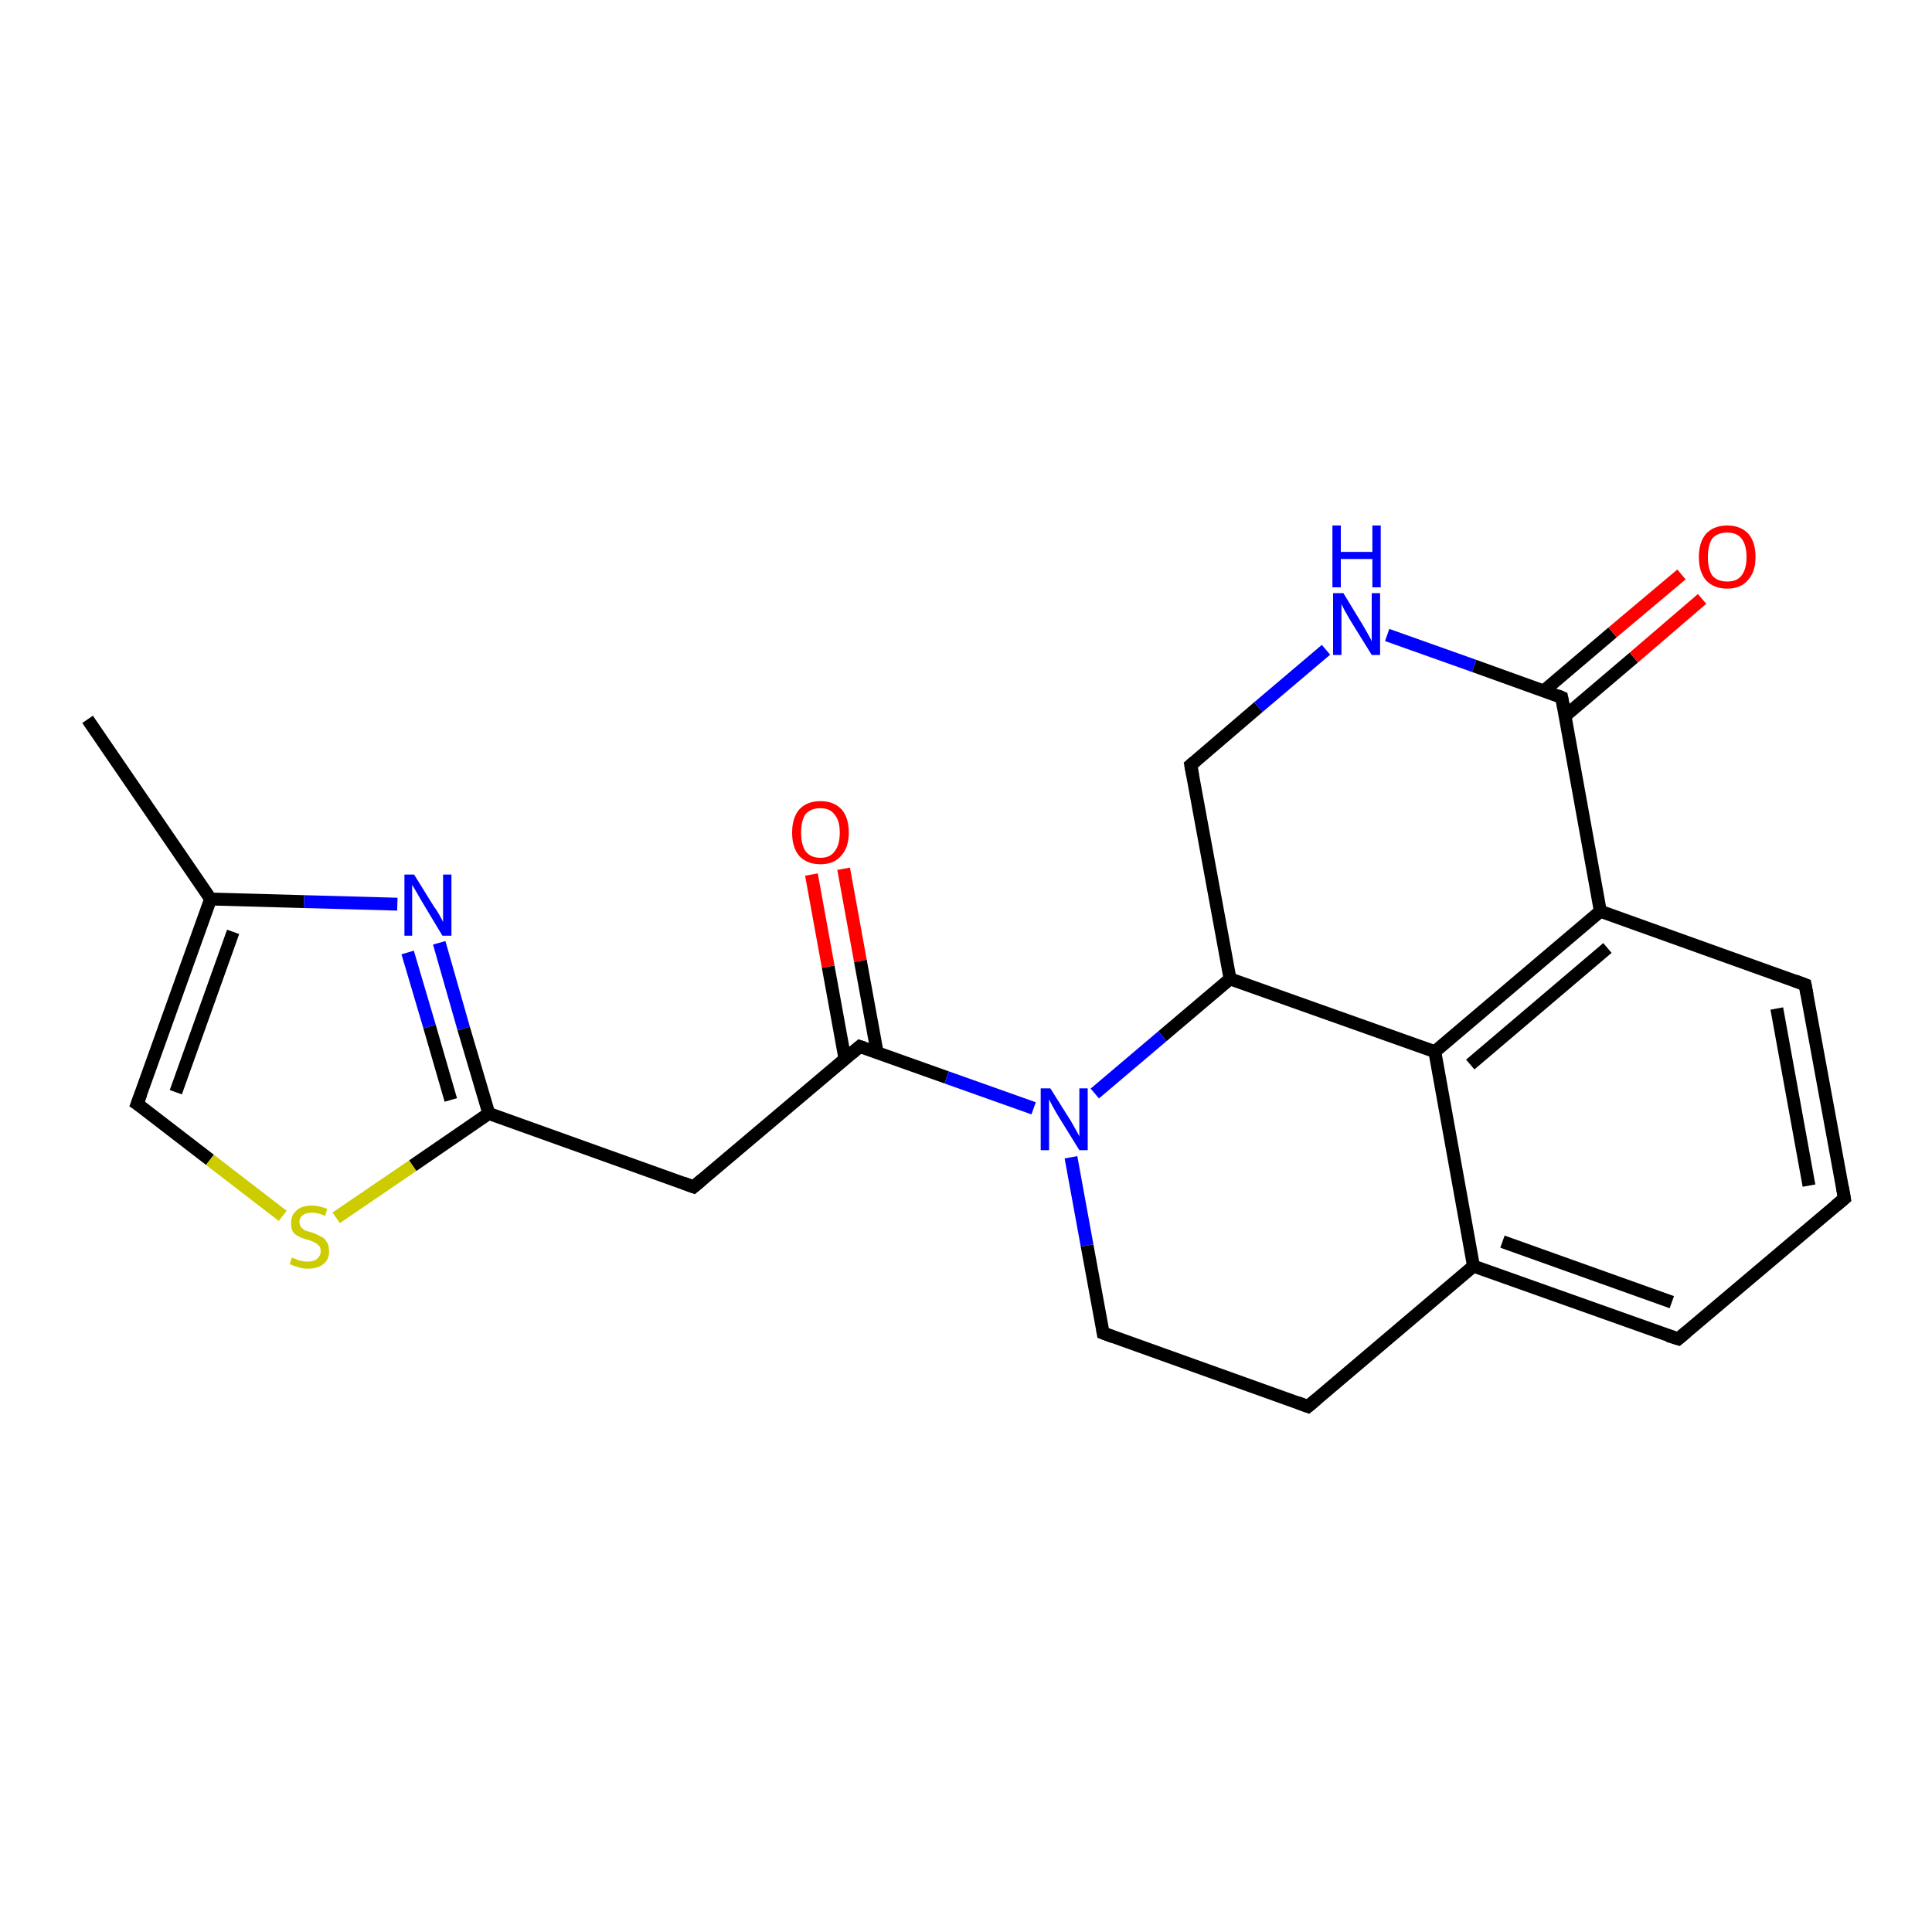 <?xml version='1.0' encoding='iso-8859-1'?>
<svg version='1.1' baseProfile='full'
              xmlns='http://www.w3.org/2000/svg'
                      xmlns:rdkit='http://www.rdkit.org/xml'
                      xmlns:xlink='http://www.w3.org/1999/xlink'
                  xml:space='preserve'
width='300px' height='300px' viewBox='0 0 300 300'>
<!-- END OF HEADER -->
<rect style='opacity:1.0;fill:#FFFFFF;stroke:none' width='300.0' height='300.0' x='0.0' y='0.0'> </rect>
<path class='bond-0 atom-0 atom-1' d='M 13.6,111.7 L 32.7,139.6' style='fill:none;fill-rule:evenodd;stroke:#000000;stroke-width:2.0px;stroke-linecap:butt;stroke-linejoin:miter;stroke-opacity:1' />
<path class='bond-1 atom-1 atom-2' d='M 32.7,139.6 L 21.3,171.4' style='fill:none;fill-rule:evenodd;stroke:#000000;stroke-width:2.0px;stroke-linecap:butt;stroke-linejoin:miter;stroke-opacity:1' />
<path class='bond-1 atom-1 atom-2' d='M 36.2,144.7 L 27.3,169.6' style='fill:none;fill-rule:evenodd;stroke:#000000;stroke-width:2.0px;stroke-linecap:butt;stroke-linejoin:miter;stroke-opacity:1' />
<path class='bond-2 atom-2 atom-3' d='M 21.3,171.4 L 32.6,180.1' style='fill:none;fill-rule:evenodd;stroke:#000000;stroke-width:2.0px;stroke-linecap:butt;stroke-linejoin:miter;stroke-opacity:1' />
<path class='bond-2 atom-2 atom-3' d='M 32.6,180.1 L 43.9,188.8' style='fill:none;fill-rule:evenodd;stroke:#CCCC00;stroke-width:2.0px;stroke-linecap:butt;stroke-linejoin:miter;stroke-opacity:1' />
<path class='bond-3 atom-3 atom-4' d='M 52.2,189.1 L 64.1,181.0' style='fill:none;fill-rule:evenodd;stroke:#CCCC00;stroke-width:2.0px;stroke-linecap:butt;stroke-linejoin:miter;stroke-opacity:1' />
<path class='bond-3 atom-3 atom-4' d='M 64.1,181.0 L 75.9,172.9' style='fill:none;fill-rule:evenodd;stroke:#000000;stroke-width:2.0px;stroke-linecap:butt;stroke-linejoin:miter;stroke-opacity:1' />
<path class='bond-4 atom-4 atom-5' d='M 75.9,172.9 L 107.7,184.3' style='fill:none;fill-rule:evenodd;stroke:#000000;stroke-width:2.0px;stroke-linecap:butt;stroke-linejoin:miter;stroke-opacity:1' />
<path class='bond-5 atom-5 atom-6' d='M 107.7,184.3 L 133.5,162.5' style='fill:none;fill-rule:evenodd;stroke:#000000;stroke-width:2.0px;stroke-linecap:butt;stroke-linejoin:miter;stroke-opacity:1' />
<path class='bond-6 atom-6 atom-7' d='M 136.2,163.4 L 133.6,149.2' style='fill:none;fill-rule:evenodd;stroke:#000000;stroke-width:2.0px;stroke-linecap:butt;stroke-linejoin:miter;stroke-opacity:1' />
<path class='bond-6 atom-6 atom-7' d='M 133.6,149.2 L 131.0,134.9' style='fill:none;fill-rule:evenodd;stroke:#FF0000;stroke-width:2.0px;stroke-linecap:butt;stroke-linejoin:miter;stroke-opacity:1' />
<path class='bond-6 atom-6 atom-7' d='M 131.2,164.4 L 128.6,150.1' style='fill:none;fill-rule:evenodd;stroke:#000000;stroke-width:2.0px;stroke-linecap:butt;stroke-linejoin:miter;stroke-opacity:1' />
<path class='bond-6 atom-6 atom-7' d='M 128.6,150.1 L 126.0,135.8' style='fill:none;fill-rule:evenodd;stroke:#FF0000;stroke-width:2.0px;stroke-linecap:butt;stroke-linejoin:miter;stroke-opacity:1' />
<path class='bond-7 atom-6 atom-8' d='M 133.5,162.5 L 147.0,167.3' style='fill:none;fill-rule:evenodd;stroke:#000000;stroke-width:2.0px;stroke-linecap:butt;stroke-linejoin:miter;stroke-opacity:1' />
<path class='bond-7 atom-6 atom-8' d='M 147.0,167.3 L 160.5,172.1' style='fill:none;fill-rule:evenodd;stroke:#0000FF;stroke-width:2.0px;stroke-linecap:butt;stroke-linejoin:miter;stroke-opacity:1' />
<path class='bond-8 atom-8 atom-9' d='M 166.3,179.7 L 168.8,193.4' style='fill:none;fill-rule:evenodd;stroke:#0000FF;stroke-width:2.0px;stroke-linecap:butt;stroke-linejoin:miter;stroke-opacity:1' />
<path class='bond-8 atom-8 atom-9' d='M 168.8,193.4 L 171.3,207.0' style='fill:none;fill-rule:evenodd;stroke:#000000;stroke-width:2.0px;stroke-linecap:butt;stroke-linejoin:miter;stroke-opacity:1' />
<path class='bond-9 atom-9 atom-10' d='M 171.3,207.0 L 203.1,218.4' style='fill:none;fill-rule:evenodd;stroke:#000000;stroke-width:2.0px;stroke-linecap:butt;stroke-linejoin:miter;stroke-opacity:1' />
<path class='bond-10 atom-10 atom-11' d='M 203.1,218.4 L 228.8,196.6' style='fill:none;fill-rule:evenodd;stroke:#000000;stroke-width:2.0px;stroke-linecap:butt;stroke-linejoin:miter;stroke-opacity:1' />
<path class='bond-11 atom-11 atom-12' d='M 228.8,196.6 L 260.6,207.9' style='fill:none;fill-rule:evenodd;stroke:#000000;stroke-width:2.0px;stroke-linecap:butt;stroke-linejoin:miter;stroke-opacity:1' />
<path class='bond-11 atom-11 atom-12' d='M 233.3,192.8 L 259.6,202.2' style='fill:none;fill-rule:evenodd;stroke:#000000;stroke-width:2.0px;stroke-linecap:butt;stroke-linejoin:miter;stroke-opacity:1' />
<path class='bond-12 atom-12 atom-13' d='M 260.6,207.9 L 286.4,186.1' style='fill:none;fill-rule:evenodd;stroke:#000000;stroke-width:2.0px;stroke-linecap:butt;stroke-linejoin:miter;stroke-opacity:1' />
<path class='bond-13 atom-13 atom-14' d='M 286.4,186.1 L 280.3,152.9' style='fill:none;fill-rule:evenodd;stroke:#000000;stroke-width:2.0px;stroke-linecap:butt;stroke-linejoin:miter;stroke-opacity:1' />
<path class='bond-13 atom-13 atom-14' d='M 280.9,184.1 L 275.9,156.6' style='fill:none;fill-rule:evenodd;stroke:#000000;stroke-width:2.0px;stroke-linecap:butt;stroke-linejoin:miter;stroke-opacity:1' />
<path class='bond-14 atom-14 atom-15' d='M 280.3,152.9 L 248.5,141.5' style='fill:none;fill-rule:evenodd;stroke:#000000;stroke-width:2.0px;stroke-linecap:butt;stroke-linejoin:miter;stroke-opacity:1' />
<path class='bond-15 atom-15 atom-16' d='M 248.5,141.5 L 242.5,108.3' style='fill:none;fill-rule:evenodd;stroke:#000000;stroke-width:2.0px;stroke-linecap:butt;stroke-linejoin:miter;stroke-opacity:1' />
<path class='bond-16 atom-16 atom-17' d='M 243.0,111.2 L 253.7,102.1' style='fill:none;fill-rule:evenodd;stroke:#000000;stroke-width:2.0px;stroke-linecap:butt;stroke-linejoin:miter;stroke-opacity:1' />
<path class='bond-16 atom-16 atom-17' d='M 253.7,102.1 L 264.3,93.0' style='fill:none;fill-rule:evenodd;stroke:#FF0000;stroke-width:2.0px;stroke-linecap:butt;stroke-linejoin:miter;stroke-opacity:1' />
<path class='bond-16 atom-16 atom-17' d='M 239.7,107.3 L 250.4,98.2' style='fill:none;fill-rule:evenodd;stroke:#000000;stroke-width:2.0px;stroke-linecap:butt;stroke-linejoin:miter;stroke-opacity:1' />
<path class='bond-16 atom-16 atom-17' d='M 250.4,98.2 L 261.1,89.2' style='fill:none;fill-rule:evenodd;stroke:#FF0000;stroke-width:2.0px;stroke-linecap:butt;stroke-linejoin:miter;stroke-opacity:1' />
<path class='bond-17 atom-16 atom-18' d='M 242.5,108.3 L 228.9,103.4' style='fill:none;fill-rule:evenodd;stroke:#000000;stroke-width:2.0px;stroke-linecap:butt;stroke-linejoin:miter;stroke-opacity:1' />
<path class='bond-17 atom-16 atom-18' d='M 228.9,103.4 L 215.4,98.6' style='fill:none;fill-rule:evenodd;stroke:#0000FF;stroke-width:2.0px;stroke-linecap:butt;stroke-linejoin:miter;stroke-opacity:1' />
<path class='bond-18 atom-18 atom-19' d='M 205.9,100.9 L 195.4,109.8' style='fill:none;fill-rule:evenodd;stroke:#0000FF;stroke-width:2.0px;stroke-linecap:butt;stroke-linejoin:miter;stroke-opacity:1' />
<path class='bond-18 atom-18 atom-19' d='M 195.4,109.8 L 184.9,118.8' style='fill:none;fill-rule:evenodd;stroke:#000000;stroke-width:2.0px;stroke-linecap:butt;stroke-linejoin:miter;stroke-opacity:1' />
<path class='bond-19 atom-19 atom-20' d='M 184.9,118.8 L 191.0,152.0' style='fill:none;fill-rule:evenodd;stroke:#000000;stroke-width:2.0px;stroke-linecap:butt;stroke-linejoin:miter;stroke-opacity:1' />
<path class='bond-20 atom-20 atom-21' d='M 191.0,152.0 L 222.8,163.3' style='fill:none;fill-rule:evenodd;stroke:#000000;stroke-width:2.0px;stroke-linecap:butt;stroke-linejoin:miter;stroke-opacity:1' />
<path class='bond-21 atom-4 atom-22' d='M 75.9,172.9 L 72.0,159.7' style='fill:none;fill-rule:evenodd;stroke:#000000;stroke-width:2.0px;stroke-linecap:butt;stroke-linejoin:miter;stroke-opacity:1' />
<path class='bond-21 atom-4 atom-22' d='M 72.0,159.7 L 68.2,146.4' style='fill:none;fill-rule:evenodd;stroke:#0000FF;stroke-width:2.0px;stroke-linecap:butt;stroke-linejoin:miter;stroke-opacity:1' />
<path class='bond-21 atom-4 atom-22' d='M 70.0,170.8 L 66.7,159.4' style='fill:none;fill-rule:evenodd;stroke:#000000;stroke-width:2.0px;stroke-linecap:butt;stroke-linejoin:miter;stroke-opacity:1' />
<path class='bond-21 atom-4 atom-22' d='M 66.7,159.4 L 63.3,147.9' style='fill:none;fill-rule:evenodd;stroke:#0000FF;stroke-width:2.0px;stroke-linecap:butt;stroke-linejoin:miter;stroke-opacity:1' />
<path class='bond-22 atom-22 atom-1' d='M 61.7,140.4 L 47.2,140.0' style='fill:none;fill-rule:evenodd;stroke:#0000FF;stroke-width:2.0px;stroke-linecap:butt;stroke-linejoin:miter;stroke-opacity:1' />
<path class='bond-22 atom-22 atom-1' d='M 47.2,140.0 L 32.7,139.6' style='fill:none;fill-rule:evenodd;stroke:#000000;stroke-width:2.0px;stroke-linecap:butt;stroke-linejoin:miter;stroke-opacity:1' />
<path class='bond-23 atom-20 atom-8' d='M 191.0,152.0 L 180.5,160.9' style='fill:none;fill-rule:evenodd;stroke:#000000;stroke-width:2.0px;stroke-linecap:butt;stroke-linejoin:miter;stroke-opacity:1' />
<path class='bond-23 atom-20 atom-8' d='M 180.5,160.9 L 170.0,169.8' style='fill:none;fill-rule:evenodd;stroke:#0000FF;stroke-width:2.0px;stroke-linecap:butt;stroke-linejoin:miter;stroke-opacity:1' />
<path class='bond-24 atom-21 atom-11' d='M 222.8,163.3 L 228.8,196.6' style='fill:none;fill-rule:evenodd;stroke:#000000;stroke-width:2.0px;stroke-linecap:butt;stroke-linejoin:miter;stroke-opacity:1' />
<path class='bond-25 atom-21 atom-15' d='M 222.8,163.3 L 248.5,141.5' style='fill:none;fill-rule:evenodd;stroke:#000000;stroke-width:2.0px;stroke-linecap:butt;stroke-linejoin:miter;stroke-opacity:1' />
<path class='bond-25 atom-21 atom-15' d='M 228.3,165.3 L 249.6,147.2' style='fill:none;fill-rule:evenodd;stroke:#000000;stroke-width:2.0px;stroke-linecap:butt;stroke-linejoin:miter;stroke-opacity:1' />
<path d='M 21.9,169.8 L 21.3,171.4 L 21.9,171.8' style='fill:none;stroke:#000000;stroke-width:2.0px;stroke-linecap:butt;stroke-linejoin:miter;stroke-opacity:1;' />
<path d='M 106.1,183.7 L 107.7,184.3 L 109.0,183.2' style='fill:none;stroke:#000000;stroke-width:2.0px;stroke-linecap:butt;stroke-linejoin:miter;stroke-opacity:1;' />
<path d='M 132.2,163.6 L 133.5,162.5 L 134.1,162.7' style='fill:none;stroke:#000000;stroke-width:2.0px;stroke-linecap:butt;stroke-linejoin:miter;stroke-opacity:1;' />
<path d='M 171.2,206.4 L 171.3,207.0 L 172.9,207.6' style='fill:none;stroke:#000000;stroke-width:2.0px;stroke-linecap:butt;stroke-linejoin:miter;stroke-opacity:1;' />
<path d='M 201.5,217.8 L 203.1,218.4 L 204.4,217.3' style='fill:none;stroke:#000000;stroke-width:2.0px;stroke-linecap:butt;stroke-linejoin:miter;stroke-opacity:1;' />
<path d='M 259.0,207.4 L 260.6,207.9 L 261.9,206.8' style='fill:none;stroke:#000000;stroke-width:2.0px;stroke-linecap:butt;stroke-linejoin:miter;stroke-opacity:1;' />
<path d='M 285.1,187.2 L 286.4,186.1 L 286.1,184.4' style='fill:none;stroke:#000000;stroke-width:2.0px;stroke-linecap:butt;stroke-linejoin:miter;stroke-opacity:1;' />
<path d='M 280.6,154.5 L 280.3,152.9 L 278.7,152.3' style='fill:none;stroke:#000000;stroke-width:2.0px;stroke-linecap:butt;stroke-linejoin:miter;stroke-opacity:1;' />
<path d='M 242.8,109.9 L 242.5,108.3 L 241.8,108.0' style='fill:none;stroke:#000000;stroke-width:2.0px;stroke-linecap:butt;stroke-linejoin:miter;stroke-opacity:1;' />
<path d='M 185.5,118.3 L 184.9,118.8 L 185.2,120.4' style='fill:none;stroke:#000000;stroke-width:2.0px;stroke-linecap:butt;stroke-linejoin:miter;stroke-opacity:1;' />
<path class='atom-3' d='M 45.3 195.3
Q 45.4 195.3, 45.9 195.5
Q 46.3 195.7, 46.8 195.8
Q 47.3 195.9, 47.8 195.9
Q 48.7 195.9, 49.2 195.5
Q 49.8 195.0, 49.8 194.3
Q 49.8 193.7, 49.5 193.4
Q 49.2 193.1, 48.8 192.9
Q 48.4 192.7, 47.8 192.5
Q 46.9 192.3, 46.4 192.0
Q 45.9 191.8, 45.5 191.3
Q 45.2 190.8, 45.2 189.9
Q 45.2 188.7, 46.0 188.0
Q 46.8 187.2, 48.4 187.2
Q 49.5 187.2, 50.8 187.7
L 50.5 188.8
Q 49.3 188.3, 48.5 188.3
Q 47.5 188.3, 47.0 188.7
Q 46.5 189.1, 46.5 189.7
Q 46.5 190.3, 46.8 190.6
Q 47.1 190.9, 47.4 191.1
Q 47.8 191.2, 48.5 191.4
Q 49.3 191.7, 49.8 192.0
Q 50.4 192.2, 50.7 192.8
Q 51.1 193.3, 51.1 194.3
Q 51.1 195.6, 50.2 196.3
Q 49.3 197.0, 47.9 197.0
Q 47.0 197.0, 46.4 196.8
Q 45.7 196.6, 45.0 196.3
L 45.3 195.3
' fill='#CCCC00'/>
<path class='atom-7' d='M 123.0 129.3
Q 123.0 127.0, 124.1 125.7
Q 125.3 124.4, 127.4 124.4
Q 129.5 124.4, 130.7 125.7
Q 131.8 127.0, 131.8 129.3
Q 131.8 131.6, 130.6 132.9
Q 129.5 134.2, 127.4 134.2
Q 125.3 134.2, 124.1 132.9
Q 123.0 131.6, 123.0 129.3
M 127.4 133.2
Q 128.9 133.2, 129.6 132.2
Q 130.4 131.2, 130.4 129.3
Q 130.4 127.4, 129.6 126.5
Q 128.9 125.5, 127.4 125.5
Q 125.9 125.5, 125.1 126.4
Q 124.4 127.4, 124.4 129.3
Q 124.4 131.2, 125.1 132.2
Q 125.9 133.2, 127.4 133.2
' fill='#FF0000'/>
<path class='atom-8' d='M 163.1 169.0
L 166.3 174.1
Q 166.6 174.6, 167.1 175.5
Q 167.6 176.4, 167.6 176.5
L 167.6 169.0
L 168.9 169.0
L 168.9 178.6
L 167.6 178.6
L 164.2 173.1
Q 163.8 172.4, 163.4 171.7
Q 163.0 170.9, 162.9 170.7
L 162.9 178.6
L 161.6 178.6
L 161.6 169.0
L 163.1 169.0
' fill='#0000FF'/>
<path class='atom-17' d='M 263.8 86.5
Q 263.8 84.2, 264.9 82.9
Q 266.1 81.6, 268.2 81.6
Q 270.3 81.6, 271.5 82.9
Q 272.6 84.2, 272.6 86.5
Q 272.6 88.8, 271.4 90.1
Q 270.3 91.4, 268.2 91.4
Q 266.1 91.4, 264.9 90.1
Q 263.8 88.8, 263.8 86.5
M 268.2 90.3
Q 269.7 90.3, 270.4 89.4
Q 271.2 88.4, 271.2 86.5
Q 271.2 84.6, 270.4 83.6
Q 269.7 82.7, 268.2 82.7
Q 266.7 82.7, 265.9 83.6
Q 265.2 84.6, 265.2 86.5
Q 265.2 88.4, 265.9 89.4
Q 266.7 90.3, 268.2 90.3
' fill='#FF0000'/>
<path class='atom-18' d='M 208.6 92.1
L 211.7 97.2
Q 212.0 97.7, 212.5 98.6
Q 213.0 99.5, 213.0 99.6
L 213.0 92.1
L 214.3 92.1
L 214.3 101.7
L 213.0 101.7
L 209.6 96.2
Q 209.2 95.5, 208.8 94.8
Q 208.4 94.0, 208.3 93.8
L 208.3 101.7
L 207.0 101.7
L 207.0 92.1
L 208.6 92.1
' fill='#0000FF'/>
<path class='atom-18' d='M 206.9 81.6
L 208.2 81.6
L 208.2 85.7
L 213.1 85.7
L 213.1 81.6
L 214.4 81.6
L 214.4 91.2
L 213.1 91.2
L 213.1 86.8
L 208.2 86.8
L 208.2 91.2
L 206.9 91.2
L 206.9 81.6
' fill='#0000FF'/>
<path class='atom-22' d='M 64.3 135.8
L 67.4 140.8
Q 67.8 141.3, 68.3 142.2
Q 68.8 143.1, 68.8 143.2
L 68.8 135.8
L 70.1 135.8
L 70.1 145.3
L 68.7 145.3
L 65.4 139.8
Q 65.0 139.1, 64.6 138.4
Q 64.2 137.7, 64.0 137.4
L 64.0 145.3
L 62.8 145.3
L 62.8 135.8
L 64.3 135.8
' fill='#0000FF'/>
</svg>
